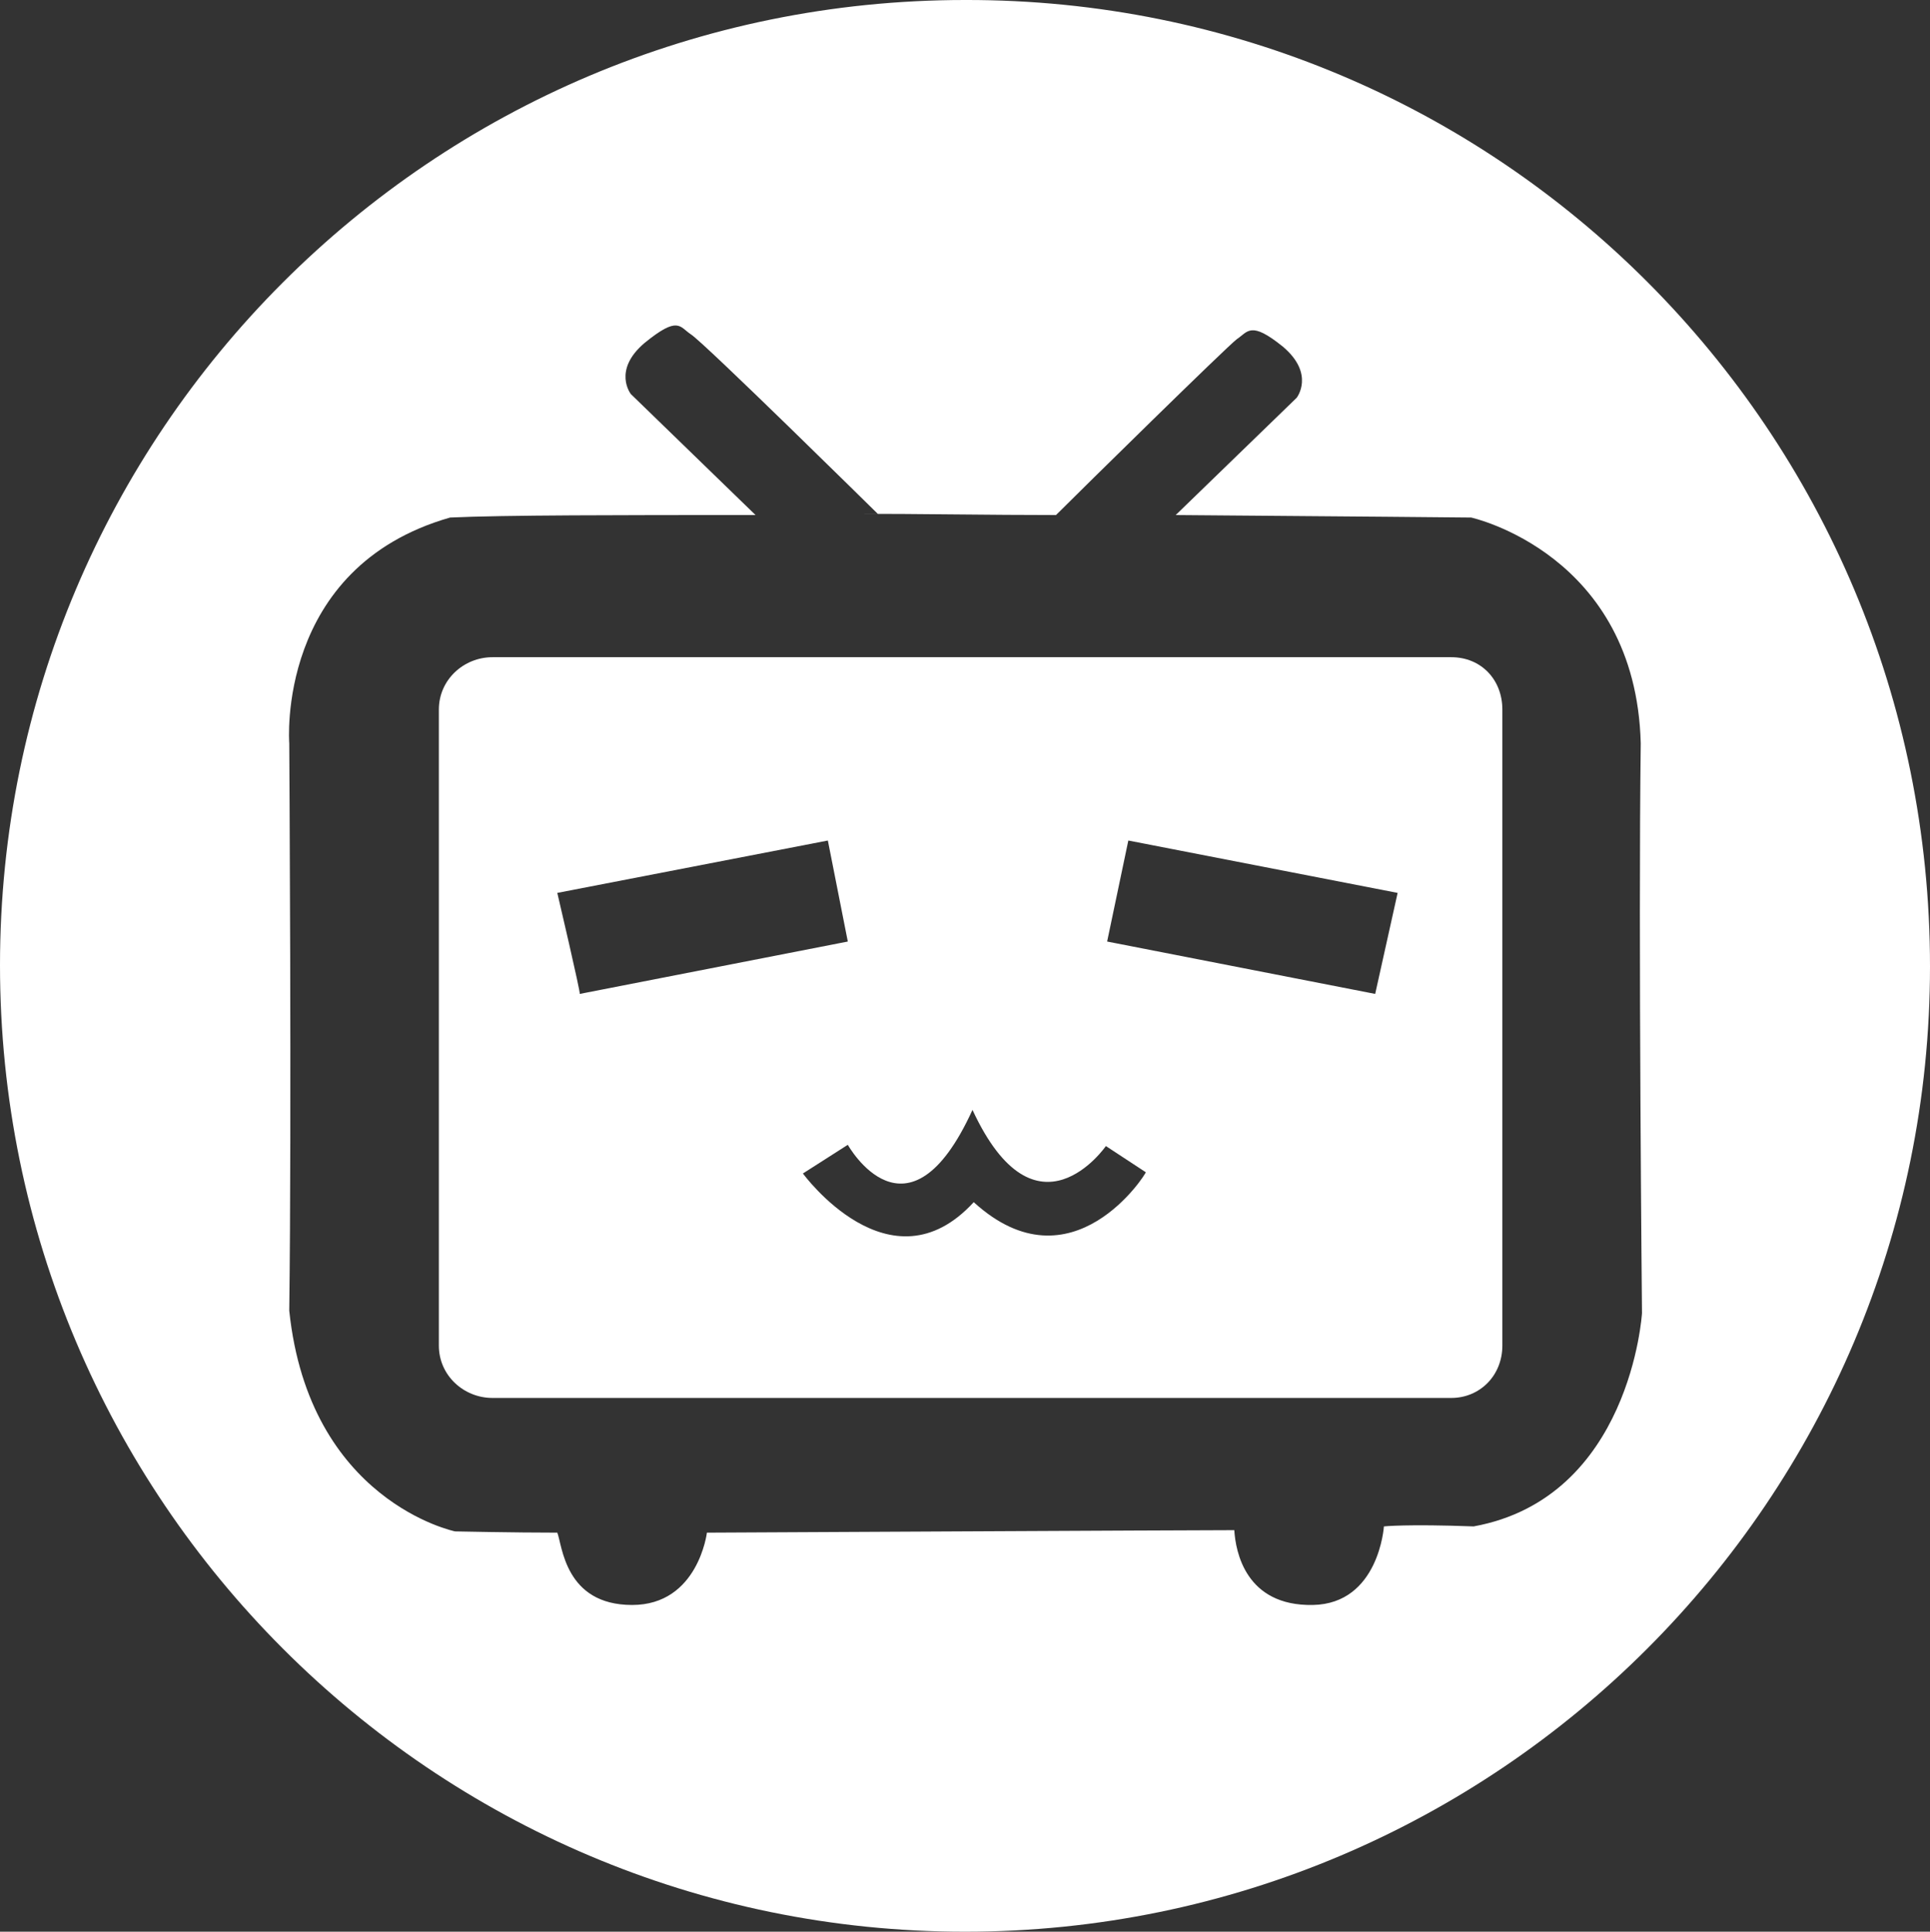 <?xml version="1.0" encoding="utf-8"?>
<!-- Generator: Adobe Illustrator 24.0.0, SVG Export Plug-In . SVG Version: 6.00 Build 0)  -->
<svg version="1.1" id="图层_1" xmlns="http://www.w3.org/2000/svg" xmlns:xlink="http://www.w3.org/1999/xlink" x="0px" y="0px"
	 viewBox="0 0 154.8 154.9" style="enable-background:new 0 0 154.8 154.9;" xml:space="preserve">
<rect x="0" y="0" width="154.8" height="154.9" fill="#333333" stroke="none"/>
<style type="text/css">
	.st0{fill:#FFFFFF;}
</style>
<path class="st0" d="M116.4,52.7H39.5c-2.3,0-4.3,1.8-4.3,4.2v51c0,2.4,2,4.2,4.3,4.2h76.9c2.3,0,4.1-1.8,4.1-4.2v-51
	C120.5,54.5,118.8,52.7,116.4,52.7z M44.7,71.6l21.7-4.2l1.6,8.1l-21.5,4.2C46.6,79.7,44.7,71.6,44.7,71.6z M78.1,96.4
	c-6.7,7.3-13.7-2.3-13.7-2.3l3.6-2.3c0,0,4.8,8.6,10-2.8c5.1,11,10.7,2.9,10.7,2.9l3.2,2.1C92,94,86,103.6,78.1,96.4L78.1,96.4z
	 M110.3,79.7l-21.5-4.2l1.7-8.1l21.6,4.2L110.3,79.7z"/>
<path class="st0" d="M77.4,0C34.6,0,0,34.7,0,77.4c0,42.8,34.7,77.5,77.4,77.5s77.4-34.7,77.4-77.4C154.8,34.6,120.2-0.1,77.4,0z
	 M118.2,122.4c-5.4-0.2-7.2,0-7.2,0s-0.4,6.2-5.7,6.3c-5.4,0.1-6.2-4.3-6.3-6c-3.2,0-42.3,0.2-42.3,0.2s-0.7,5.8-6,5.8
	c-5.4,0-5.6-4.8-6-5.8c-3.5,0-8.2-0.1-8.2-0.1s-11.7-2.4-13.3-17.7c0.2-15.3,0-45.5,0-45.5s-1.1-14.1,12.9-18.1
	c4.3-0.2,13.7-0.2,24.5-0.2l-10-9.7c0,0-1.5-1.9,1.1-4.1c2.7-2.2,2.8-1.3,3.7-0.7c1,0.6,15,14.4,15,14.4h-1.9
	c5.4,0,10.9,0.1,16.2,0.1c2.1-2.1,13.7-13.5,14.5-14.1c0.9-0.6,1.1-1.5,3.7,0.6c2.6,2.2,1.1,4.1,1.1,4.1l-9.7,9.4
	c13.4,0.1,23.7,0.2,23.7,0.2s13.2,2.9,13.6,18.1c-0.2,15.2,0.1,45.7,0.1,45.7S130.8,120.1,118.2,122.4z"/>
</svg>
